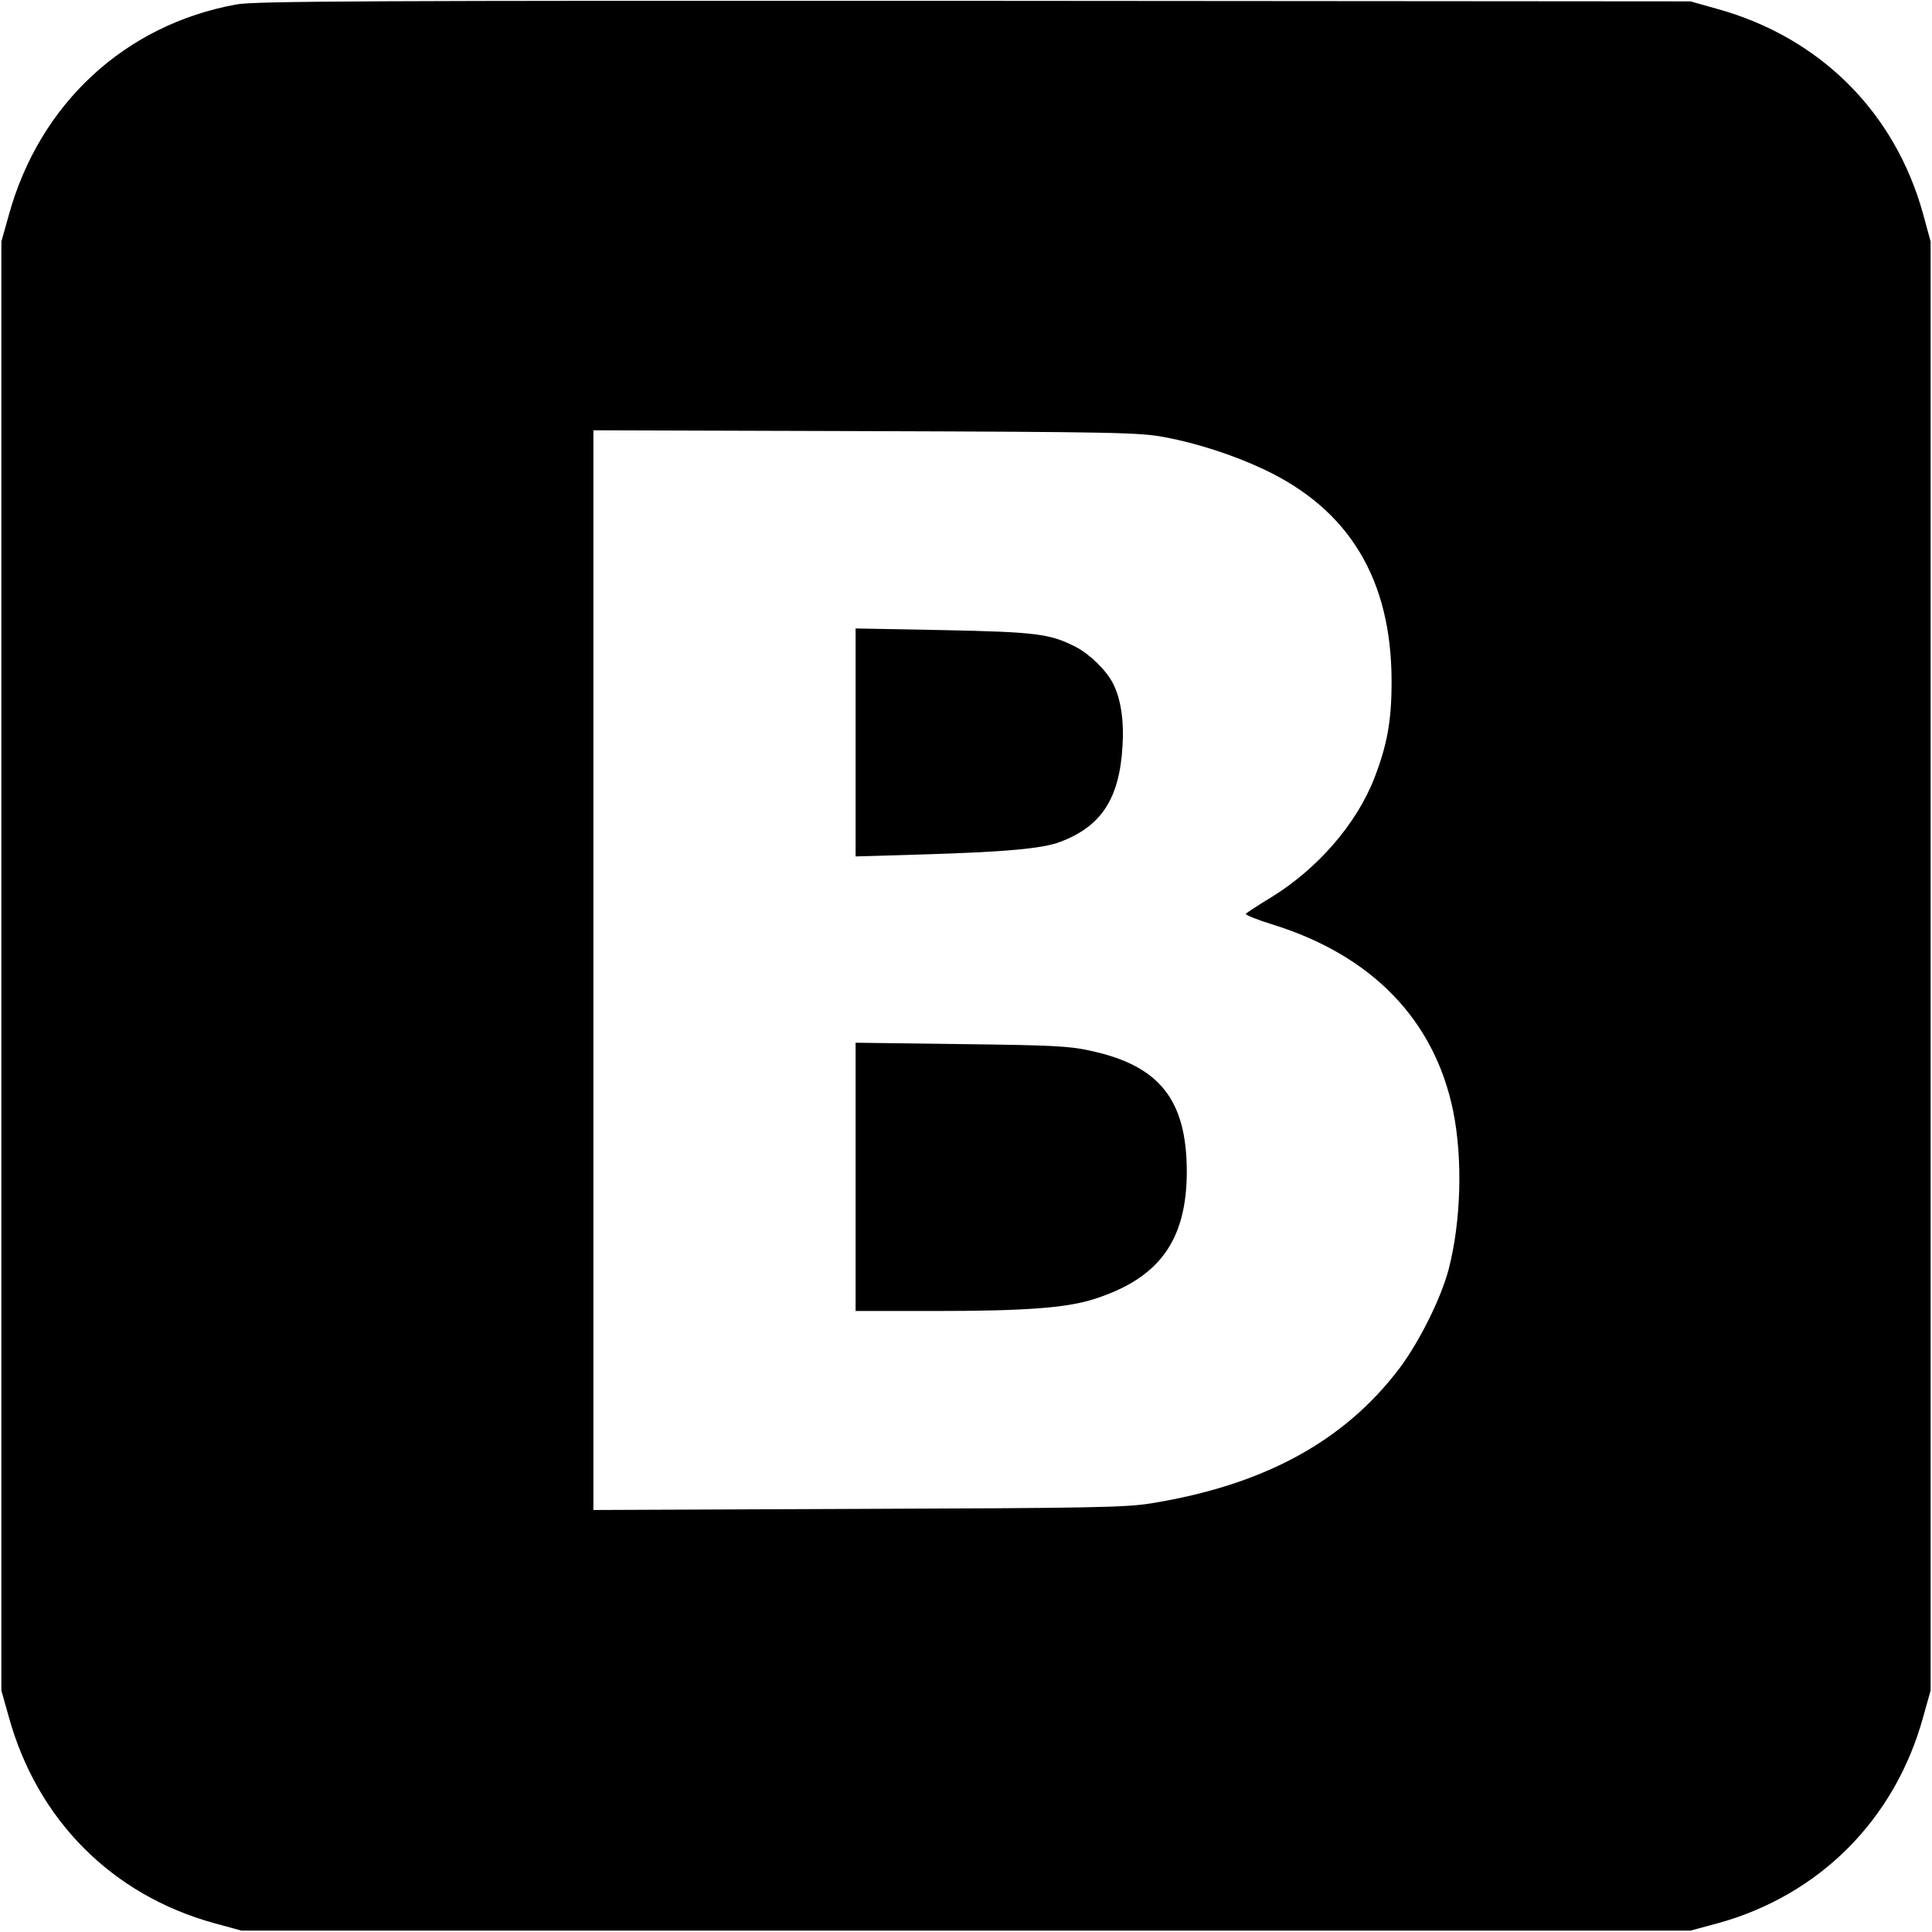 <?xml version="1.0" standalone="no"?>
<!DOCTYPE svg PUBLIC "-//W3C//DTD SVG 20010904//EN"
 "http://www.w3.org/TR/2001/REC-SVG-20010904/DTD/svg10.dtd">
<svg version="1.0" xmlns="http://www.w3.org/2000/svg"
 width="700pt" height="700pt" viewBox="0 0 700 700"
 preserveAspectRatio="xMidYMid meet">
<g transform="translate(0,700) scale(0.1,-0.1)"
fill="#000000" stroke="none">
<path d="M857 6984 c-404 -73 -714 -360 -825 -763 l-27 -96 0 -2625 0 -2625
27 -96 c103 -373 374 -645 744 -747 l99 -27 2625 0 2625 0 100 27 c368 102
641 376 743 747 l27 96 0 2625 0 2625 -27 99 c-102 370 -374 641 -747 744
l-96 27 -2595 2 c-2207 1 -2607 -1 -2673 -13z m3363 -1568 c117 -22 247 -64
358 -116 311 -146 464 -400 464 -770 0 -141 -16 -229 -62 -348 -64 -166 -205
-329 -374 -433 -48 -29 -89 -56 -92 -60 -2 -4 42 -22 98 -39 359 -112 585
-345 653 -675 35 -173 29 -398 -16 -573 -27 -104 -106 -263 -178 -359 -200
-265 -492 -424 -901 -490 -92 -15 -224 -17 -1062 -20 l-958 -4 0 1956 0 1956
988 -3 c901 -3 995 -5 1082 -22z"/>
<path d="M3100 4310 l0 -413 238 7 c301 9 440 21 504 46 148 56 214 156 225
346 6 93 -6 172 -34 227 -24 48 -85 107 -135 133 -94 48 -143 54 -480 61
l-318 6 0 -413z"/>
<path d="M3100 2736 l0 -486 288 0 c323 0 470 11 569 41 242 75 343 213 343
466 -1 257 -98 381 -345 435 -79 18 -137 21 -472 25 l-383 5 0 -486z"/>
</g>
</svg>
